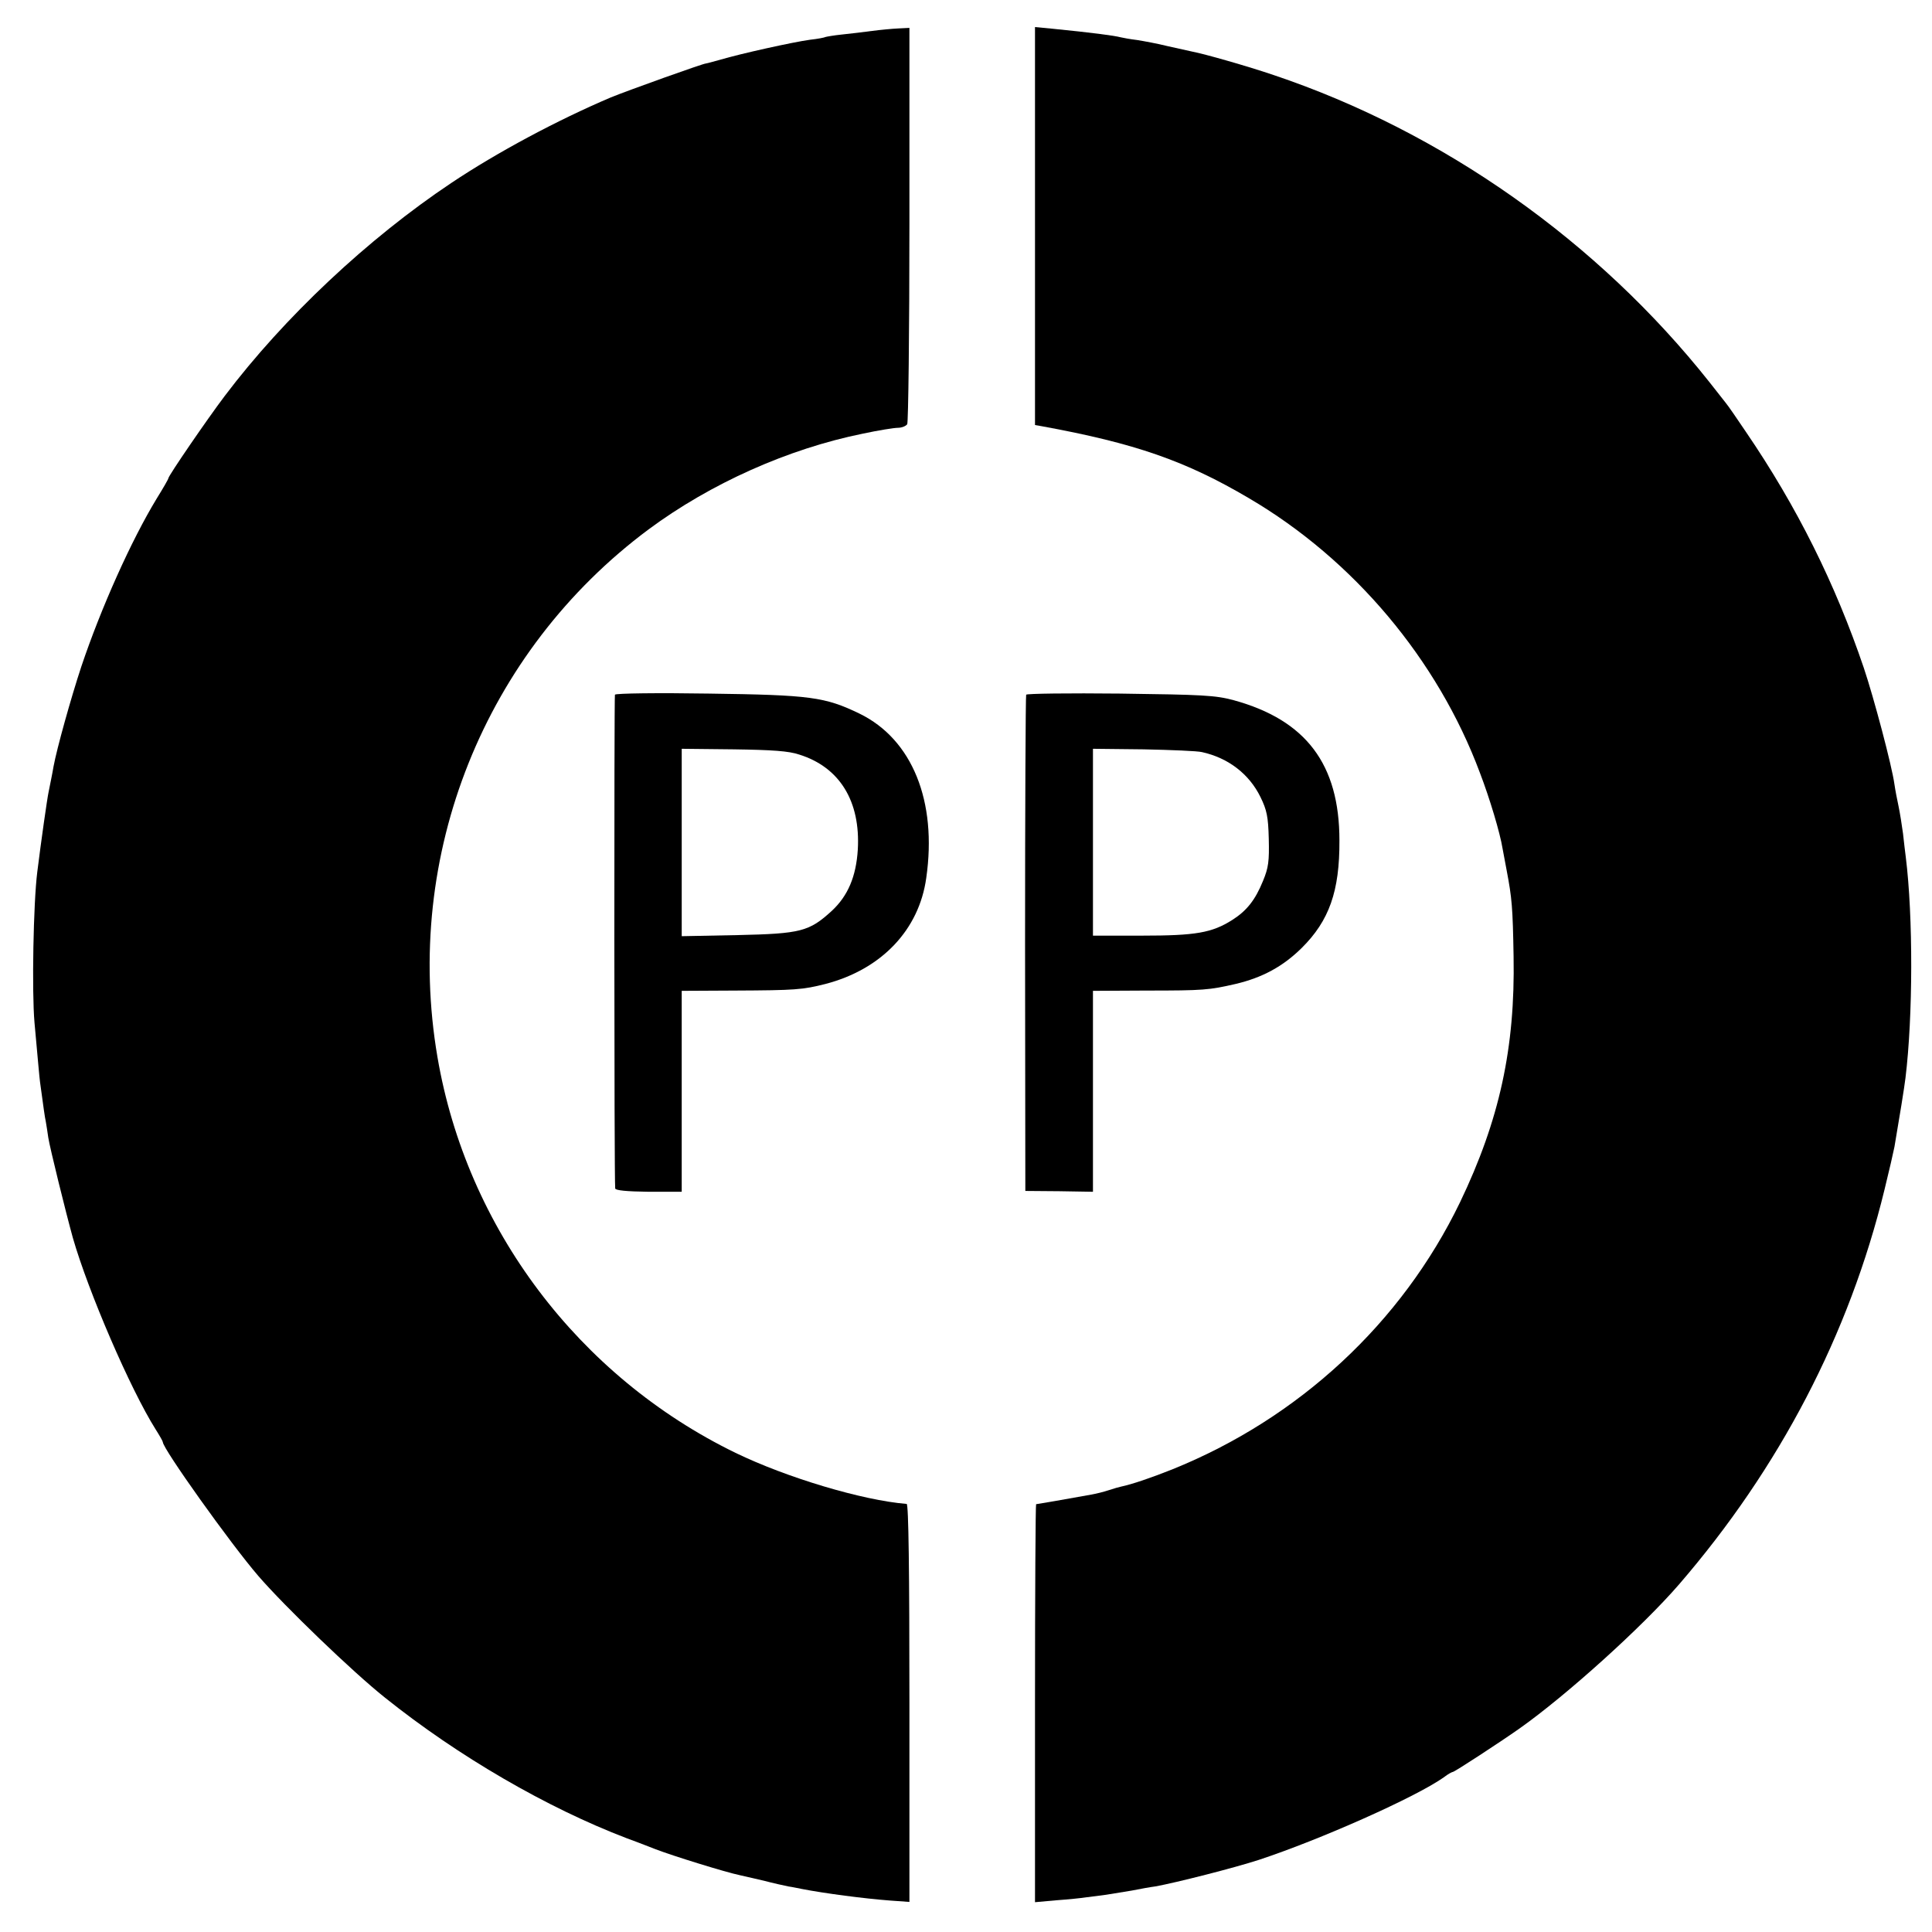 <?xml version="1.0" standalone="no"?>
<!DOCTYPE svg PUBLIC "-//W3C//DTD SVG 20010904//EN"
 "http://www.w3.org/TR/2001/REC-SVG-20010904/DTD/svg10.dtd">
<svg version="1.0" xmlns="http://www.w3.org/2000/svg"
 width="700pt" height="700pt" viewBox="0 0 700 700"
 preserveAspectRatio="xMidYMid meet">
<g transform="translate(0,700) scale(0.1,-0.1)"
fill="#000000" stroke="none">
<path d="M3160 6888 c-30 -4 -79 -10 -109 -13 -30 -3 -57 -8 -60 -9 -3 -2 -28
-7 -56 -10 -60 -8 -254 -51 -324 -72 -28 -8 -52 -14 -53 -14 -5 2 -284 -98
-345 -123 -193 -82 -412 -199 -578 -310 -301 -201 -605 -486 -821 -772 -62
-82 -204 -289 -204 -298 0 -3 -19 -36 -42 -73 -93 -153 -202 -397 -273 -608
-38 -115 -89 -298 -101 -363 -5 -30 -12 -62 -18 -93 -5 -23 -27 -177 -41 -290
-14 -111 -20 -432 -10 -545 12 -132 18 -201 20 -215 13 -95 17 -126 21 -144 2
-11 6 -37 9 -58 6 -38 63 -269 89 -363 56 -195 208 -548 300 -694 14 -22 26
-43 26 -46 0 -24 246 -369 346 -485 95 -110 342 -348 459 -441 266 -213 587
-399 875 -509 47 -17 94 -36 105 -40 62 -24 256 -84 305 -94 14 -3 53 -12 87
-20 34 -9 75 -18 90 -21 15 -2 37 -7 48 -9 82 -16 227 -35 320 -42 l70 -5 0
721 c0 479 -3 720 -10 721 -160 13 -434 95 -620 185 -569 277 -974 814 -1080
1434 -125 732 170 1469 765 1912 224 166 505 292 777 347 56 12 113 21 126 21
14 0 29 6 34 13 4 6 8 332 8 724 l0 712 -40 -2 c-22 -1 -65 -5 -95 -9z"/>
<path d="M3750 6181 l0 -721 23 -4 c340 -62 523 -126 752 -261 380 -223 684
-585 837 -995 36 -94 73 -218 82 -274 3 -16 10 -52 15 -80 19 -100 22 -133 25
-311 6 -332 -51 -593 -194 -891 -211 -437 -584 -783 -1043 -968 -78 -31 -146
-54 -184 -62 -6 -1 -27 -7 -45 -13 -18 -6 -46 -13 -63 -16 -88 -16 -198 -35
-201 -35 -2 0 -4 -324 -4 -721 l0 -721 78 7 c42 3 92 8 110 11 17 2 49 6 70 9
20 3 62 10 92 15 30 6 69 13 85 15 74 13 289 68 375 96 222 73 571 228 672
300 14 11 29 19 32 19 6 0 170 107 241 157 170 120 446 369 579 523 364 422
616 905 744 1430 17 69 33 139 36 155 18 105 36 216 40 250 27 222 28 583 1
800 -2 17 -7 55 -10 85 -4 30 -11 74 -16 98 -5 23 -12 59 -15 80 -9 67 -75
315 -111 422 -103 304 -242 584 -427 855 -33 49 -66 97 -73 105 -6 8 -33 42
-59 75 -404 510 -966 907 -1579 1113 -94 32 -252 77 -295 85 -14 3 -54 12 -90
20 -36 9 -85 18 -110 22 -25 3 -52 8 -60 10 -22 6 -106 17 -247 31 l-63 6 0
-721z"/>
<path d="M2228 4483 c-3 -7 -3 -1755 1 -1789 1 -7 41 -11 121 -12 l120 0 0
364 0 364 193 1 c219 1 245 3 328 24 203 53 339 196 365 384 40 278 -51 502
-241 595 -126 61 -178 68 -546 73 -185 3 -339 1 -341 -4z m668 -217 c147 -46
222 -170 212 -344 -6 -98 -36 -168 -94 -222 -82 -75 -112 -83 -341 -88 l-203
-4 0 339 0 340 188 -2 c140 -2 200 -6 238 -19z"/>
<path d="M3718 4483 c-2 -4 -4 -411 -4 -903 l1 -895 123 -1 122 -2 0 364 0
364 193 1 c209 0 228 2 324 24 97 23 171 63 239 130 100 99 138 206 137 390 0
276 -121 436 -383 508 -67 18 -112 20 -412 24 -185 2 -338 0 -340 -4z m637
-208 c95 -21 171 -79 212 -163 23 -47 28 -71 30 -151 2 -81 -1 -105 -21 -153
-28 -69 -59 -108 -111 -141 -74 -47 -133 -57 -327 -57 l-178 0 0 339 0 338
183 -2 c100 -2 196 -6 212 -10z"/>
</g>
</svg>
